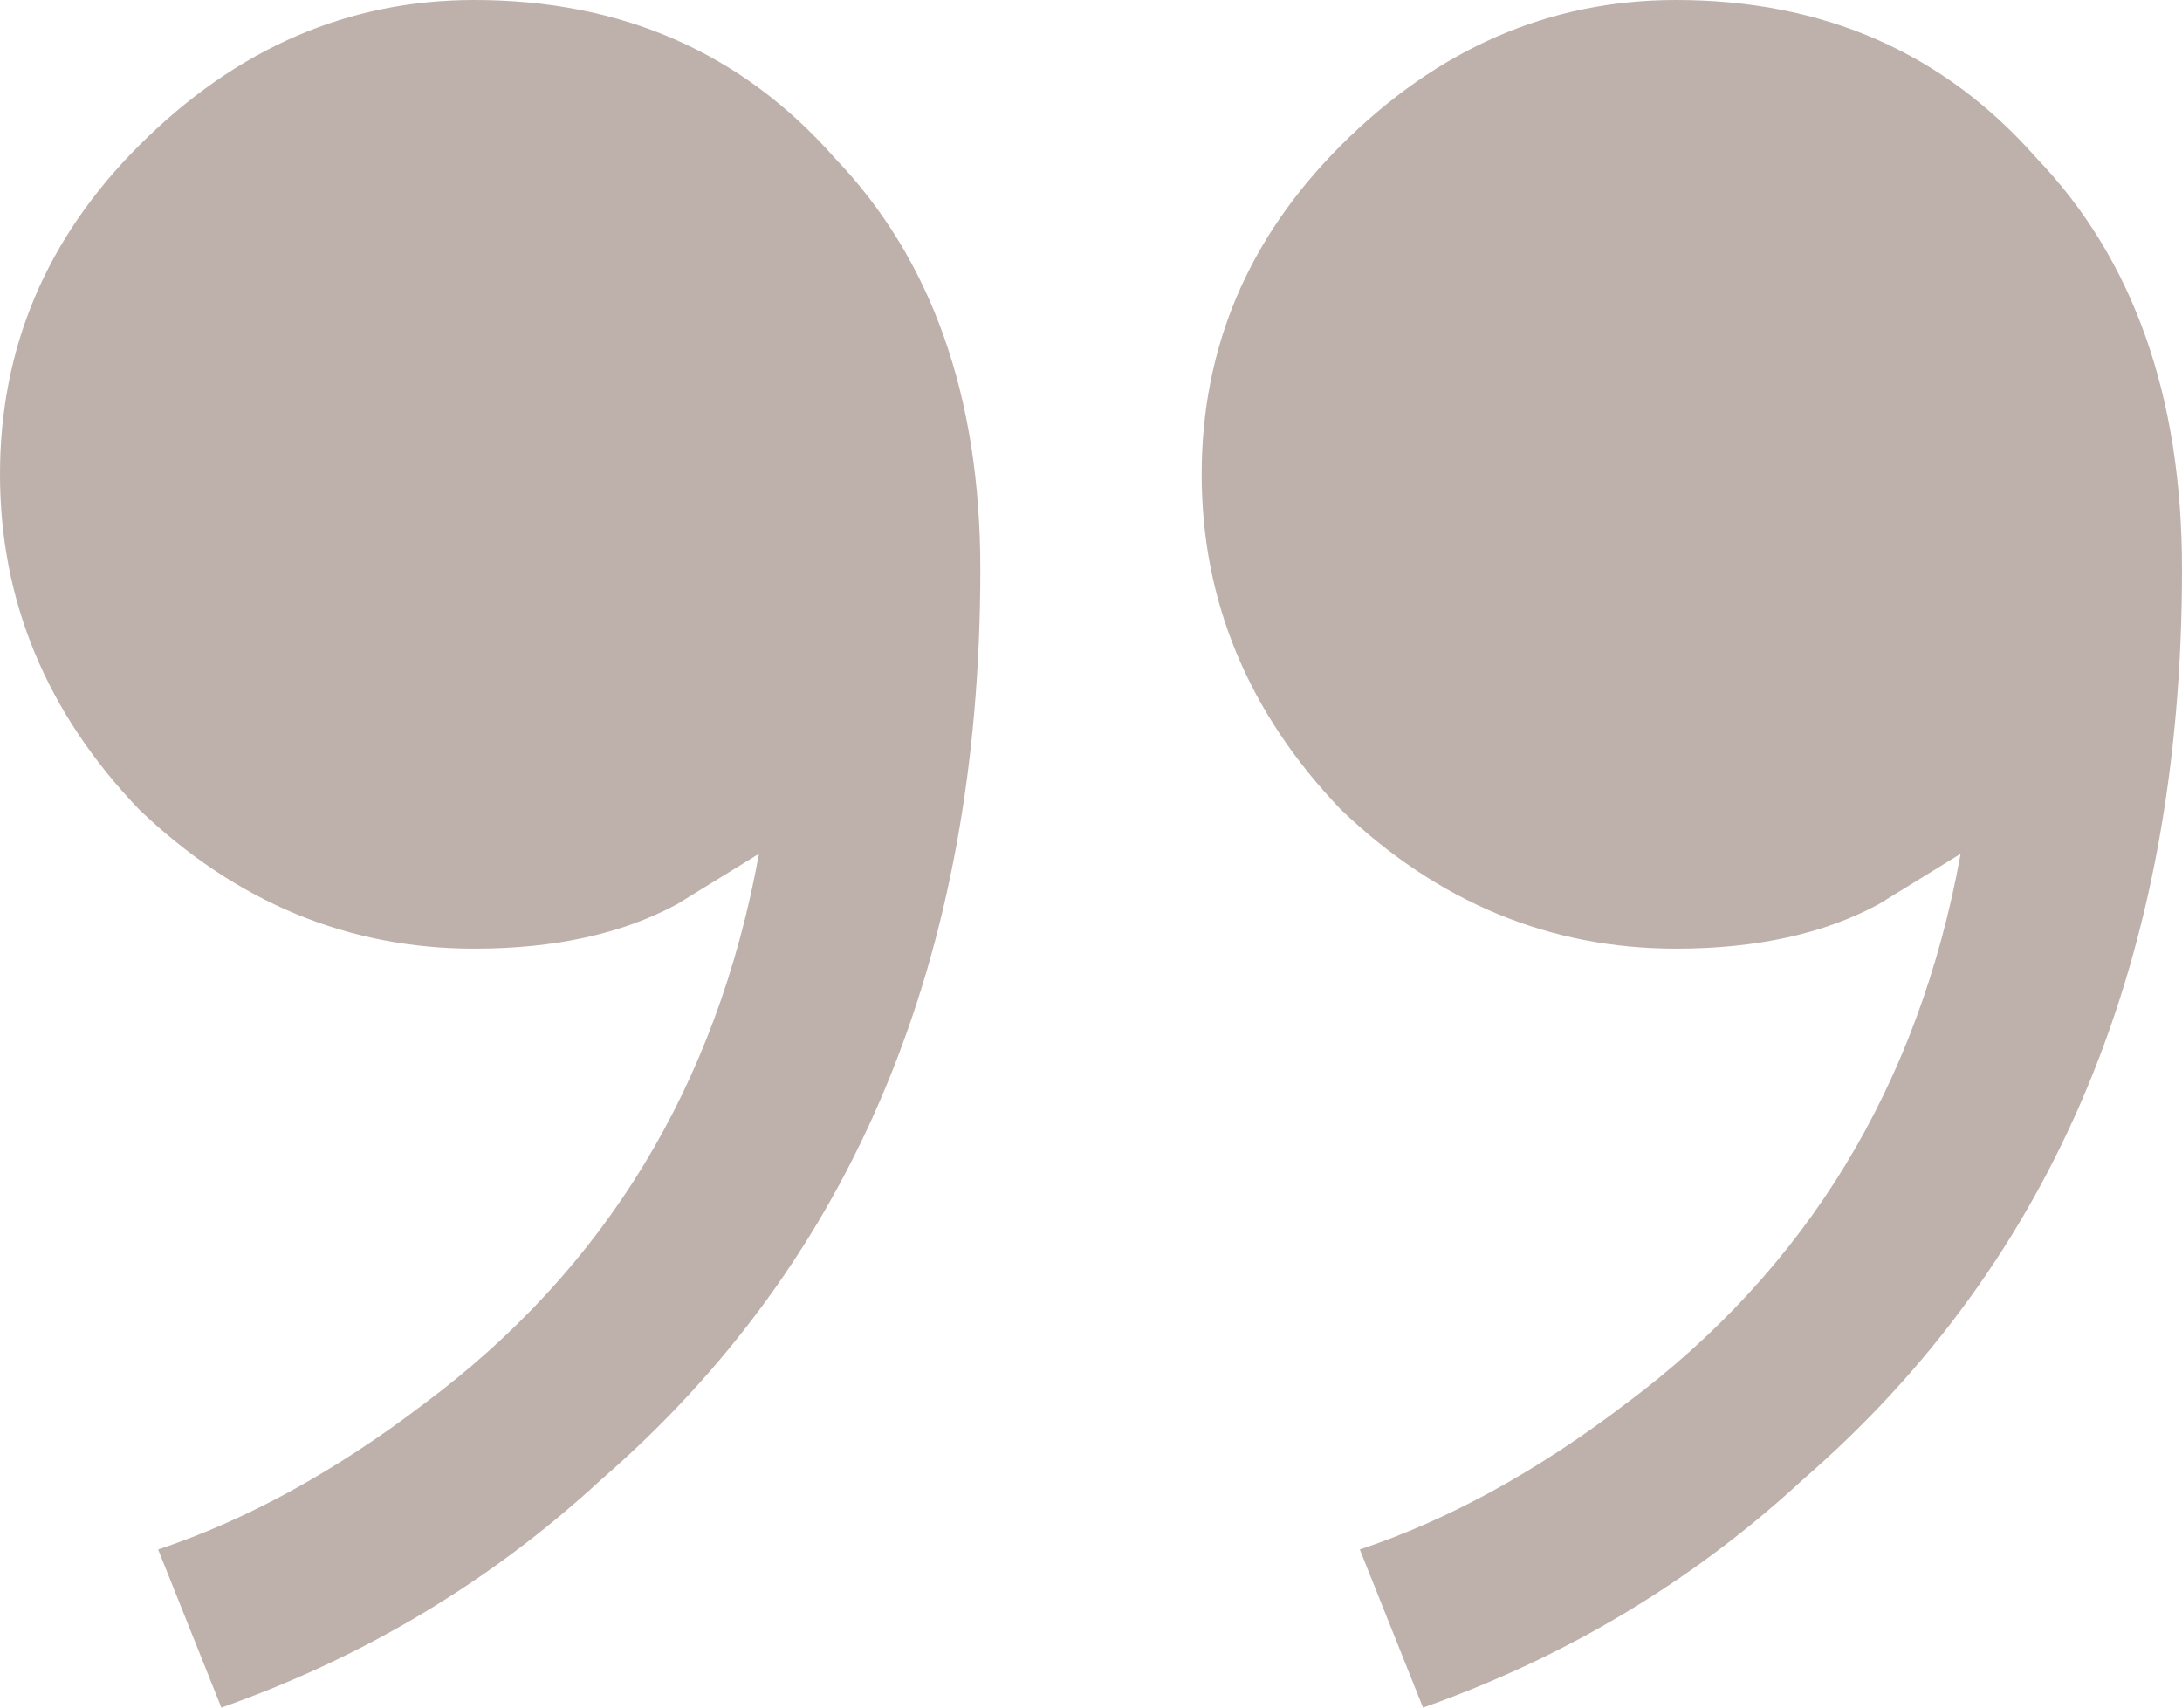 <?xml version="1.0" encoding="UTF-8"?> <svg xmlns="http://www.w3.org/2000/svg" width="138" height="108" viewBox="0 0 138 108" fill="none"> <path d="M10 98C15.6 96.133 21.2 93.067 26.8 88.8C38.267 80.267 45.333 68.667 48 54L42.8 57.2C39.333 59.067 35.067 60 30 60C22 60 14.933 57.067 8.8 51.2C2.933 45.067 7.15256e-07 38 7.15256e-07 30C7.15256e-07 22 2.933 15.067 8.8 9.2C14.933 3.067 22 -1.52588e-05 30 -1.52588e-05C39.333 -1.52588e-05 46.933 3.333 52.8 10C58.933 16.4 62 25.067 62 36C62 60.533 54 79.733 38 93.6C31.067 100 23.067 104.8 14 108L10 98ZM86 98C91.6 96.133 97.2 93.067 102.8 88.8C114.267 80.267 121.333 68.667 124 54L118.8 57.2C115.333 59.067 111.067 60 106 60C98 60 90.933 57.067 84.8 51.2C78.933 45.067 76 38 76 30C76 22 78.933 15.067 84.8 9.2C90.933 3.067 98 -1.52588e-05 106 -1.52588e-05C115.333 -1.52588e-05 122.933 3.333 128.8 10C134.933 16.4 138 25.067 138 36C138 60.533 130 79.733 114 93.6C107.067 100 99.067 104.8 90 108L86 98Z" fill="#BEB1AB"></path> </svg> 